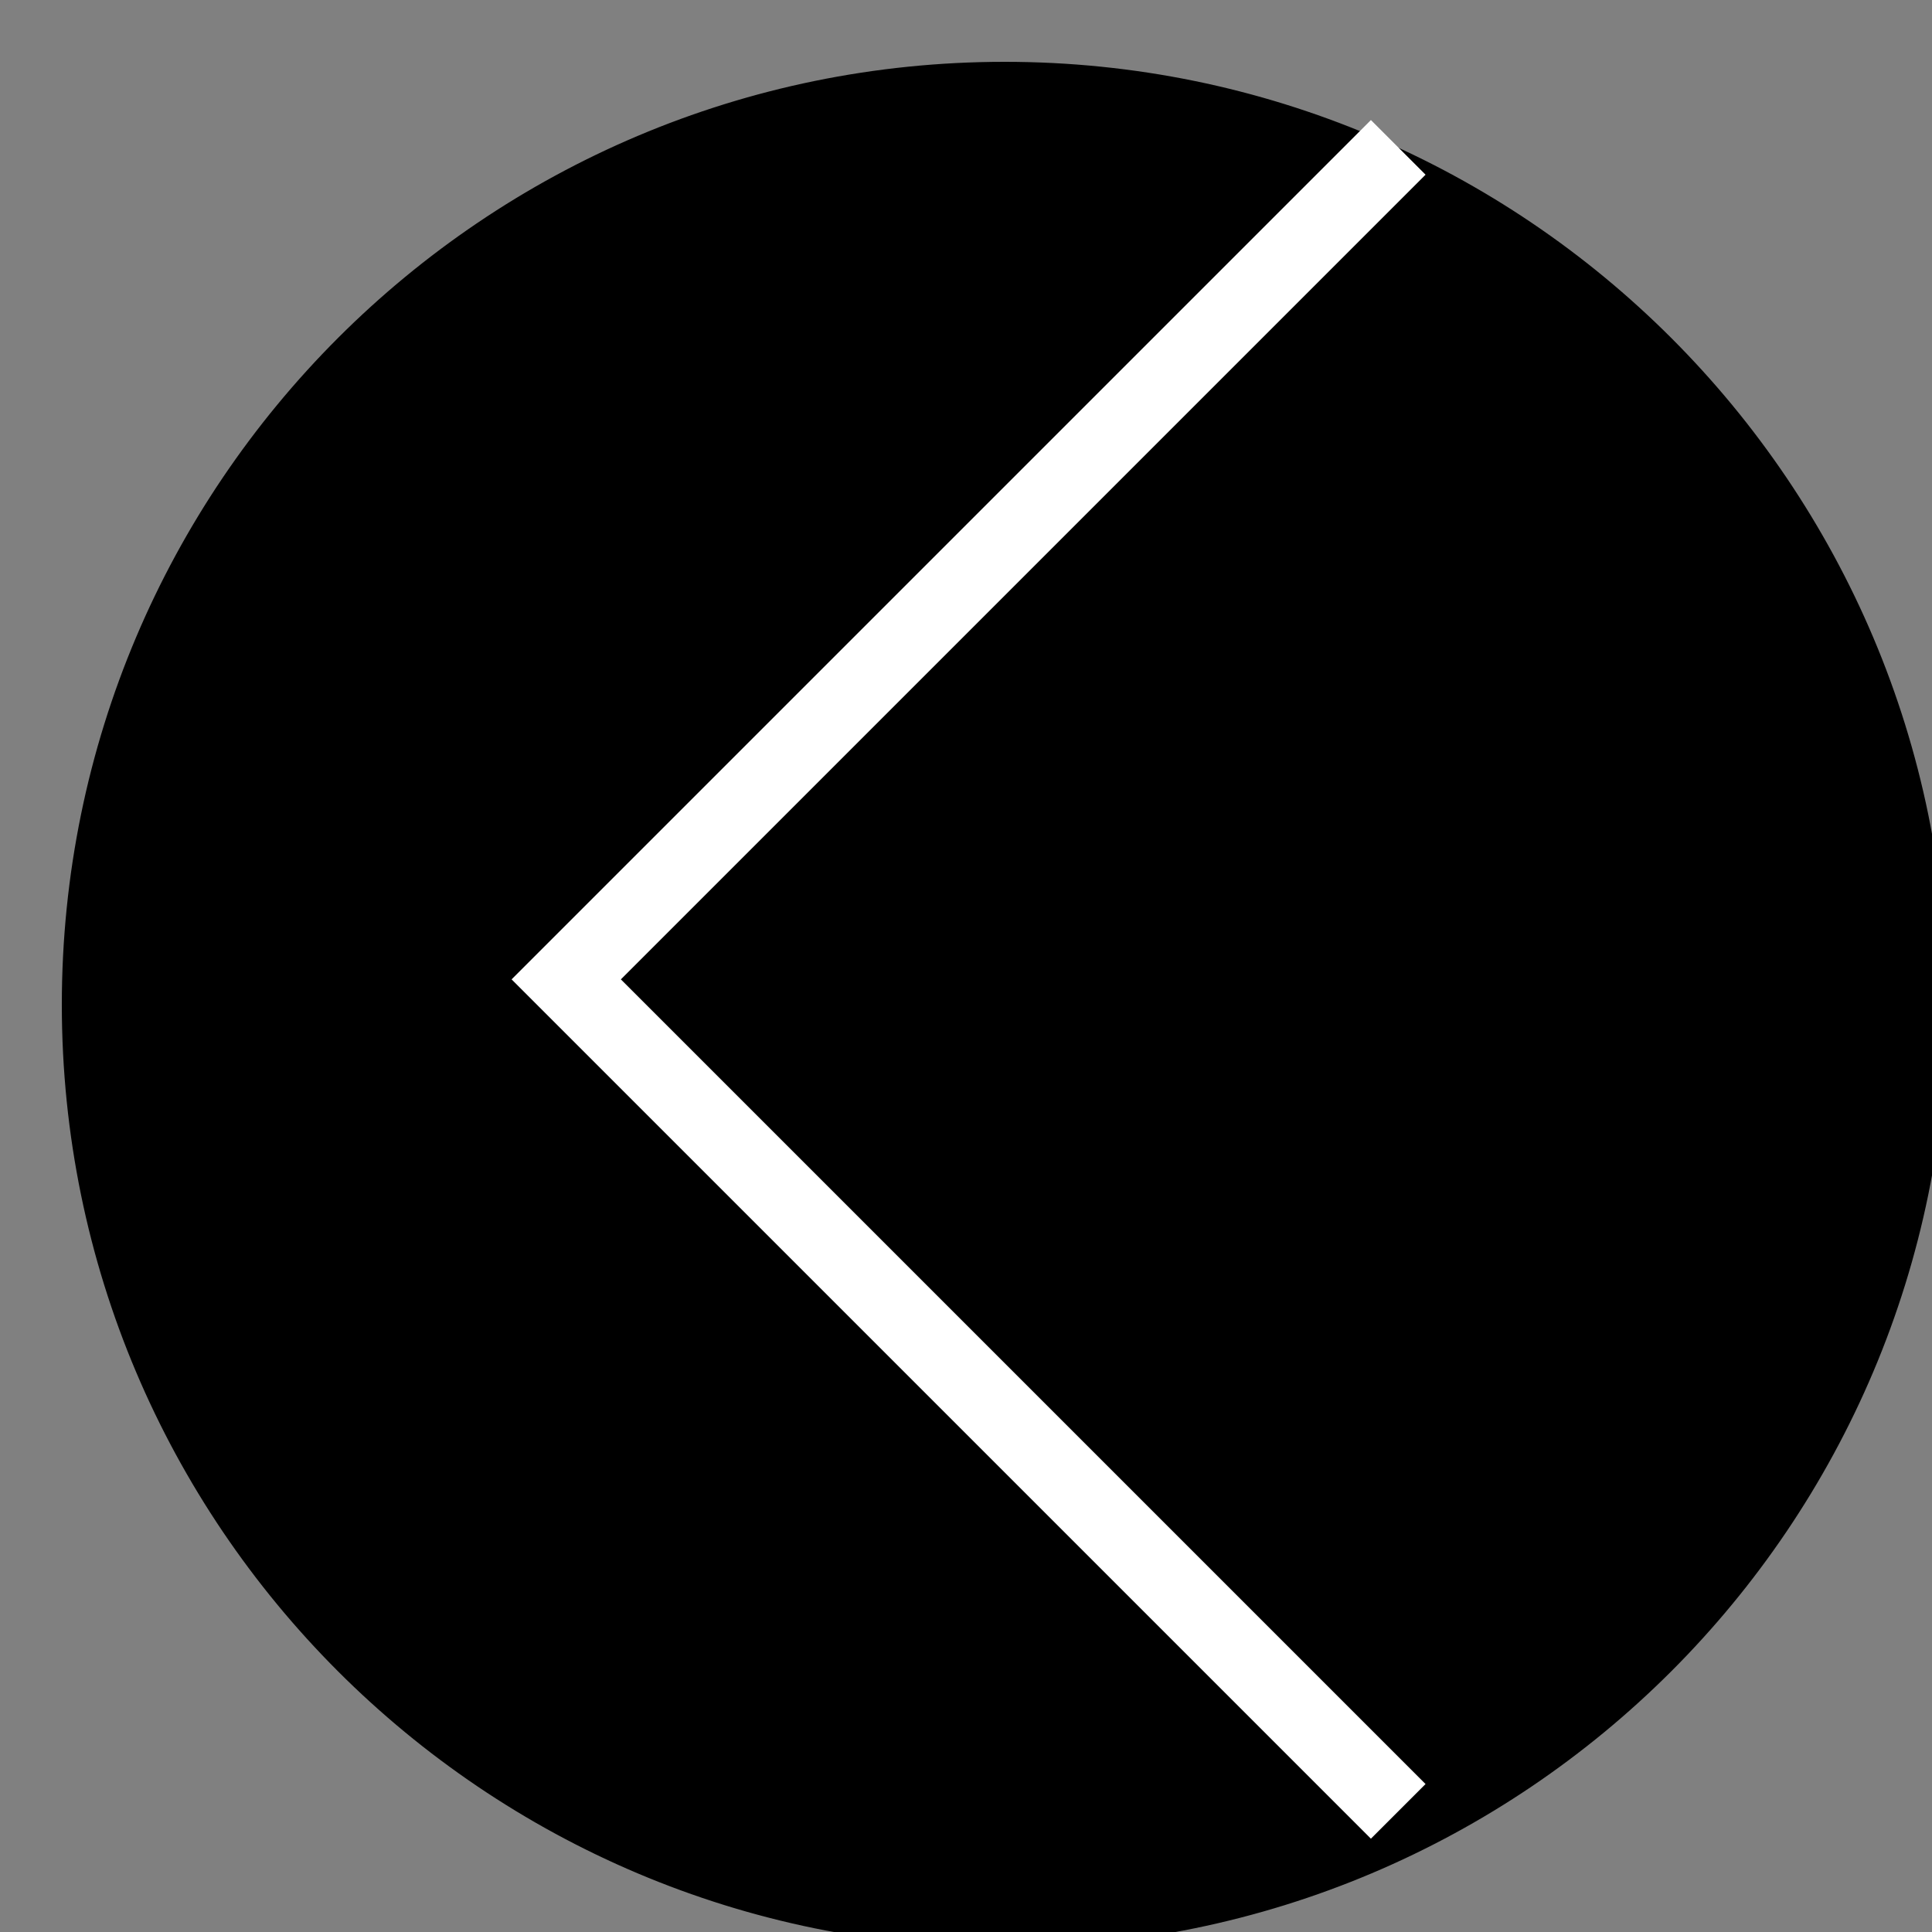 <svg width="25" height="25" viewBox="0 0 25 25" fill="none" xmlns="http://www.w3.org/2000/svg">
<rect x="0" y="0" width="25" height="25" fill="#808080" stroke="none"/>
<g clip-path="url(#clip0_4420_12374)">
<path d="M13 25C19.627 25 25 19.627 25 13C25 6.373 19.627 1 13 1C6.373 1 1 6.373 1 13C1 19.627 6.373 25 13 25Z" fill="black" stroke="black" stroke-width="0.4" stroke-miterlimit="10"/>
<path d="M18.093 23.439L7.327 12.673L18.093 1.907" stroke="white" stroke-width="1" stroke-miterlimit="10"/>
</g>
<defs>
<clipPath id="clip0_4420_12374">
<rect width="25" height="25" fill="white"/>
</clipPath>
</defs>
</svg>
